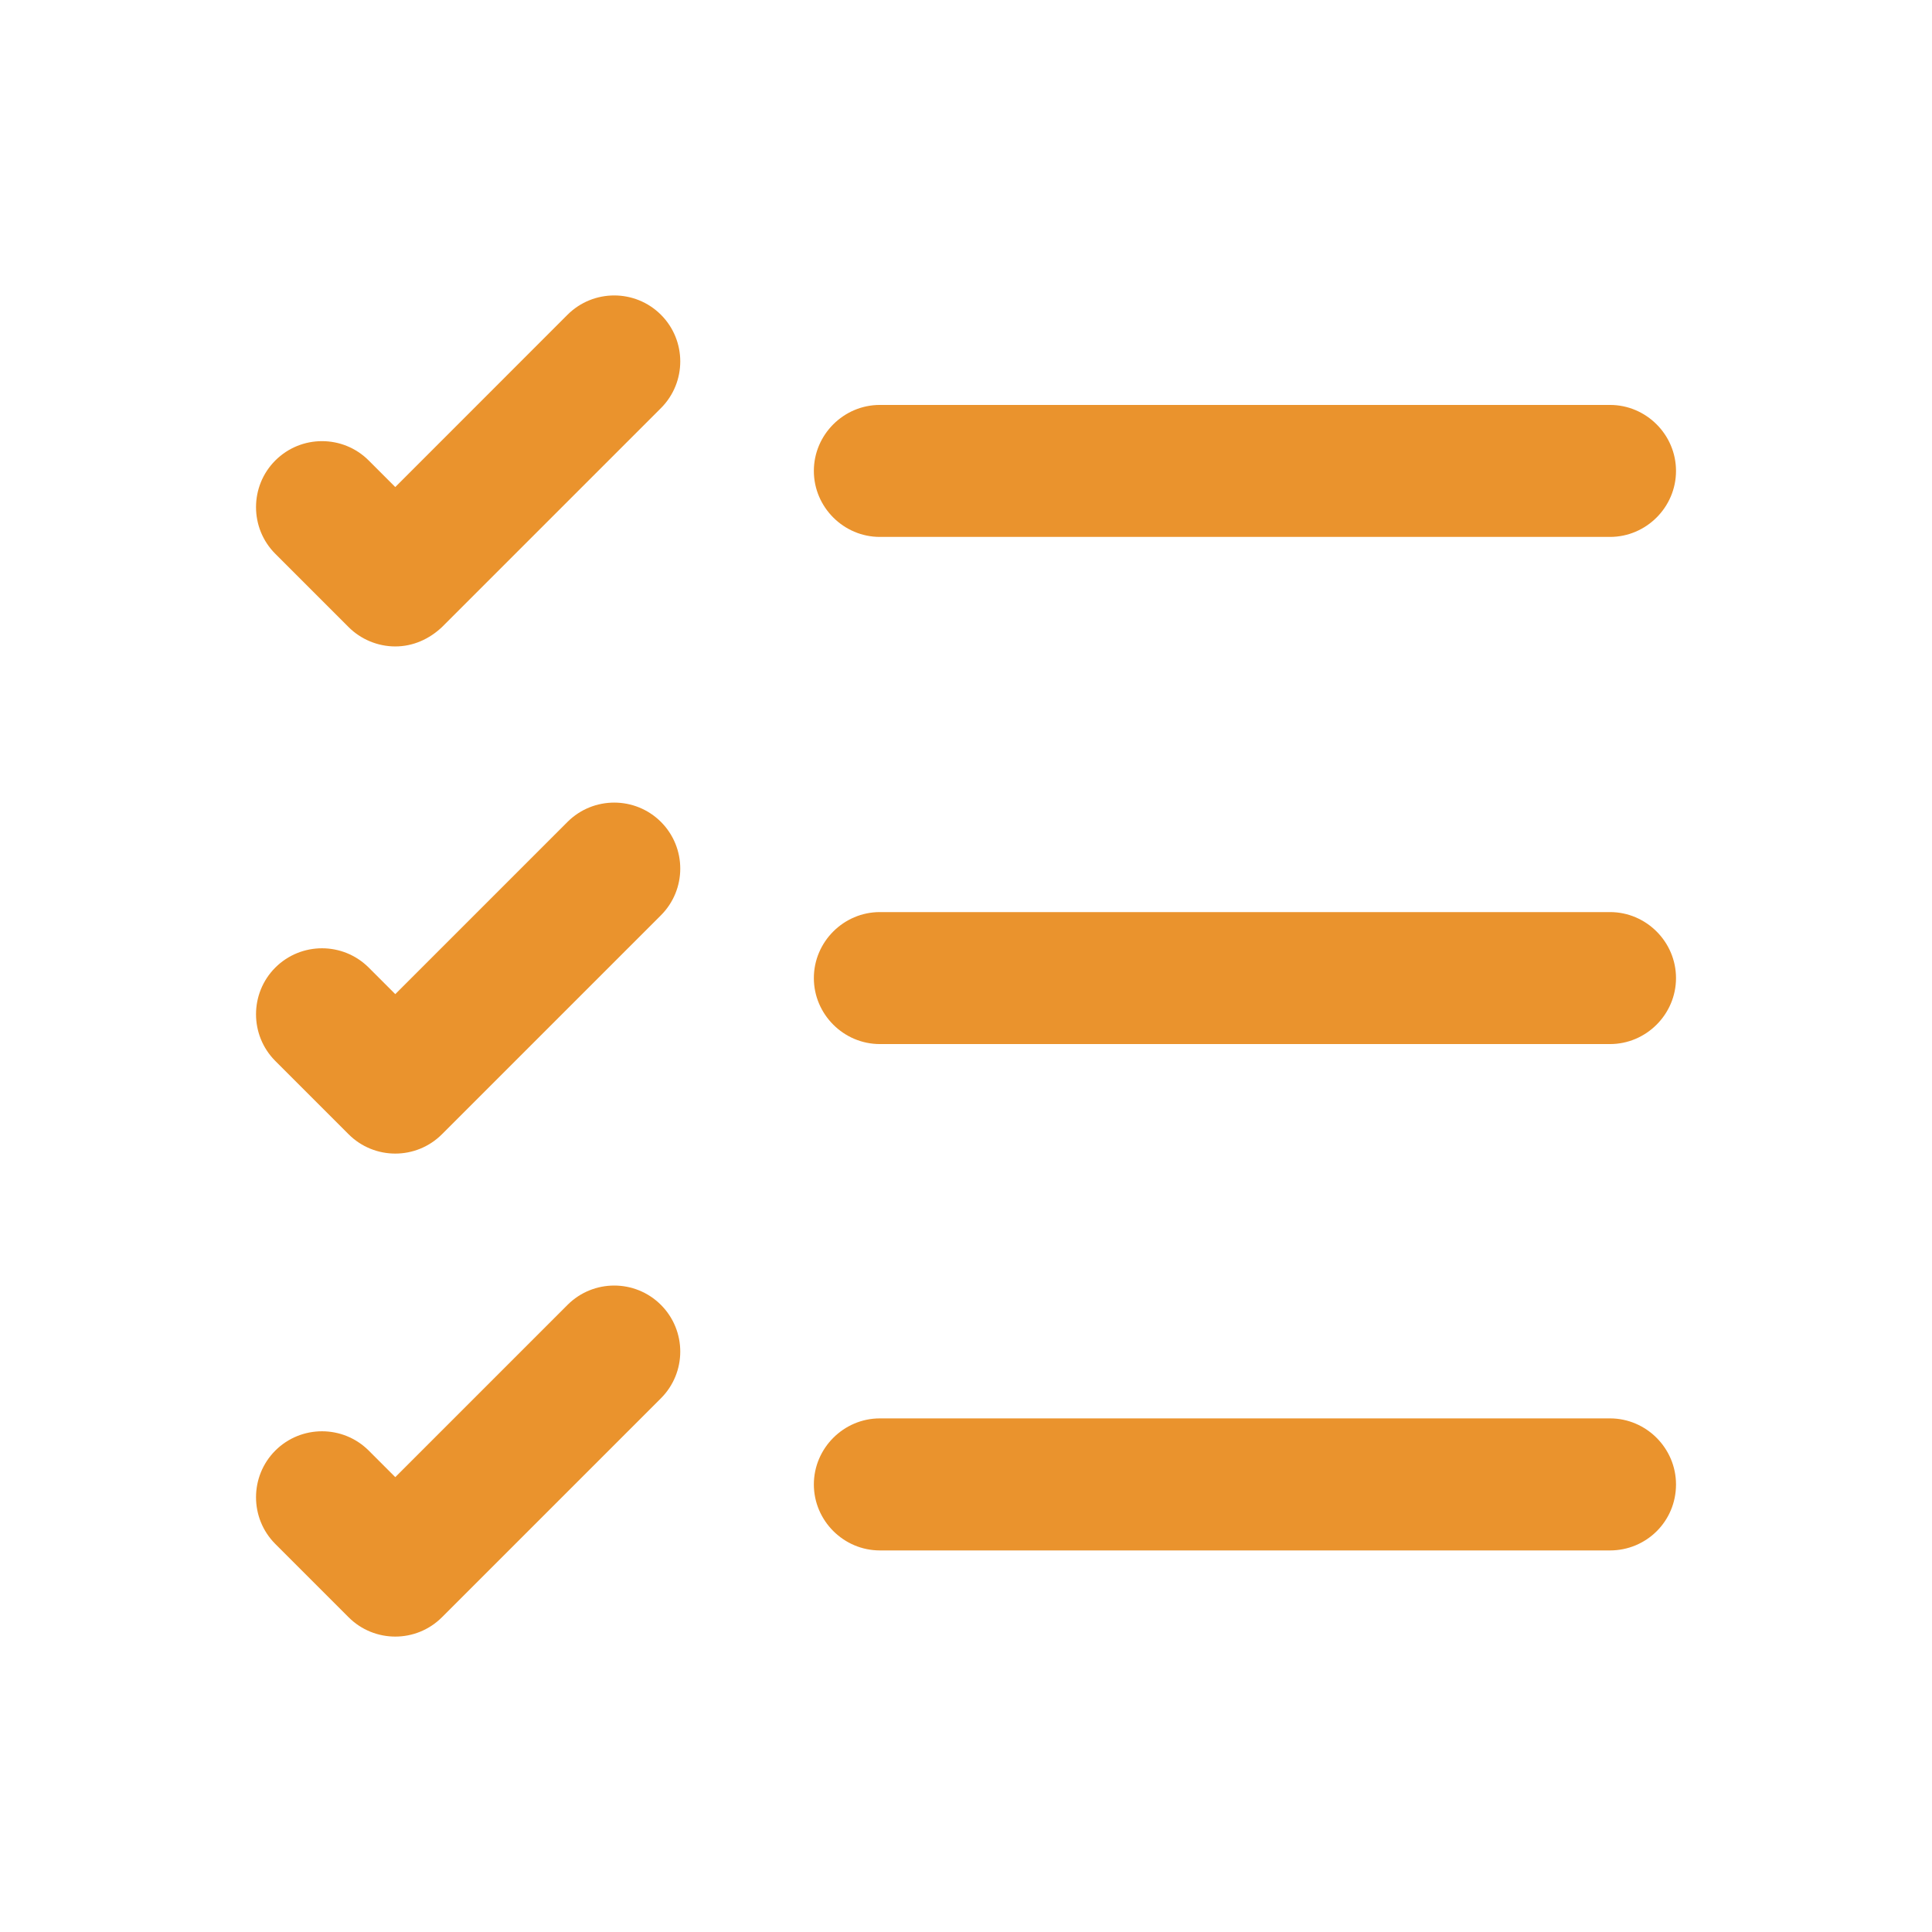 <svg width="32" height="32" viewBox="0 0 32 32" fill="none" xmlns="http://www.w3.org/2000/svg">
<path d="M26.667 25.68H14.573C13.973 25.68 13.48 25.187 13.48 24.587C13.48 23.987 13.973 23.493 14.573 23.493H26.667C27.267 23.493 27.76 23.987 27.76 24.587C27.76 25.2 27.267 25.68 26.667 25.68Z" fill="#EA932D"/>
<path d="M26.667 17.293H14.573C13.973 17.293 13.48 16.8 13.48 16.2C13.48 15.6 13.973 15.107 14.573 15.107H26.667C27.267 15.107 27.76 15.6 27.76 16.2C27.76 16.8 27.267 17.293 26.667 17.293Z" fill="#EA932D"/>
<path d="M26.667 8.893H14.573C13.973 8.893 13.48 8.4 13.48 7.8C13.48 7.2 13.973 6.707 14.573 6.707H26.667C27.267 6.707 27.76 7.2 27.76 7.8C27.76 8.4 27.267 8.893 26.667 8.893Z" fill="#EA932D"/>
<path d="M6.547 10.707C6.254 10.707 5.974 10.587 5.774 10.387L4.56 9.173C4.134 8.747 4.134 8.053 4.56 7.627C4.987 7.2 5.68 7.2 6.107 7.627L6.547 8.067L9.4 5.213C9.827 4.787 10.52 4.787 10.947 5.213C11.374 5.64 11.374 6.333 10.947 6.76L7.32 10.387C7.107 10.587 6.84 10.707 6.547 10.707Z" fill="#EA932D"/>
<path d="M6.547 19.107C6.267 19.107 5.987 19 5.774 18.787L4.56 17.573C4.134 17.146 4.134 16.453 4.56 16.026C4.987 15.6 5.68 15.6 6.107 16.026L6.547 16.466L9.4 13.613C9.827 13.187 10.52 13.187 10.947 13.613C11.374 14.04 11.374 14.733 10.947 15.16L7.32 18.787C7.107 19 6.827 19.107 6.547 19.107Z" fill="#EA932D"/>
<path d="M6.547 27.107C6.267 27.107 5.987 27 5.774 26.787L4.56 25.573C4.134 25.146 4.134 24.453 4.56 24.026C4.987 23.6 5.68 23.6 6.107 24.026L6.547 24.466L9.4 21.613C9.827 21.186 10.52 21.186 10.947 21.613C11.374 22.04 11.374 22.733 10.947 23.16L7.32 26.787C7.107 27 6.827 27.107 6.547 27.107Z" fill="#EA932D"/>
</svg>
